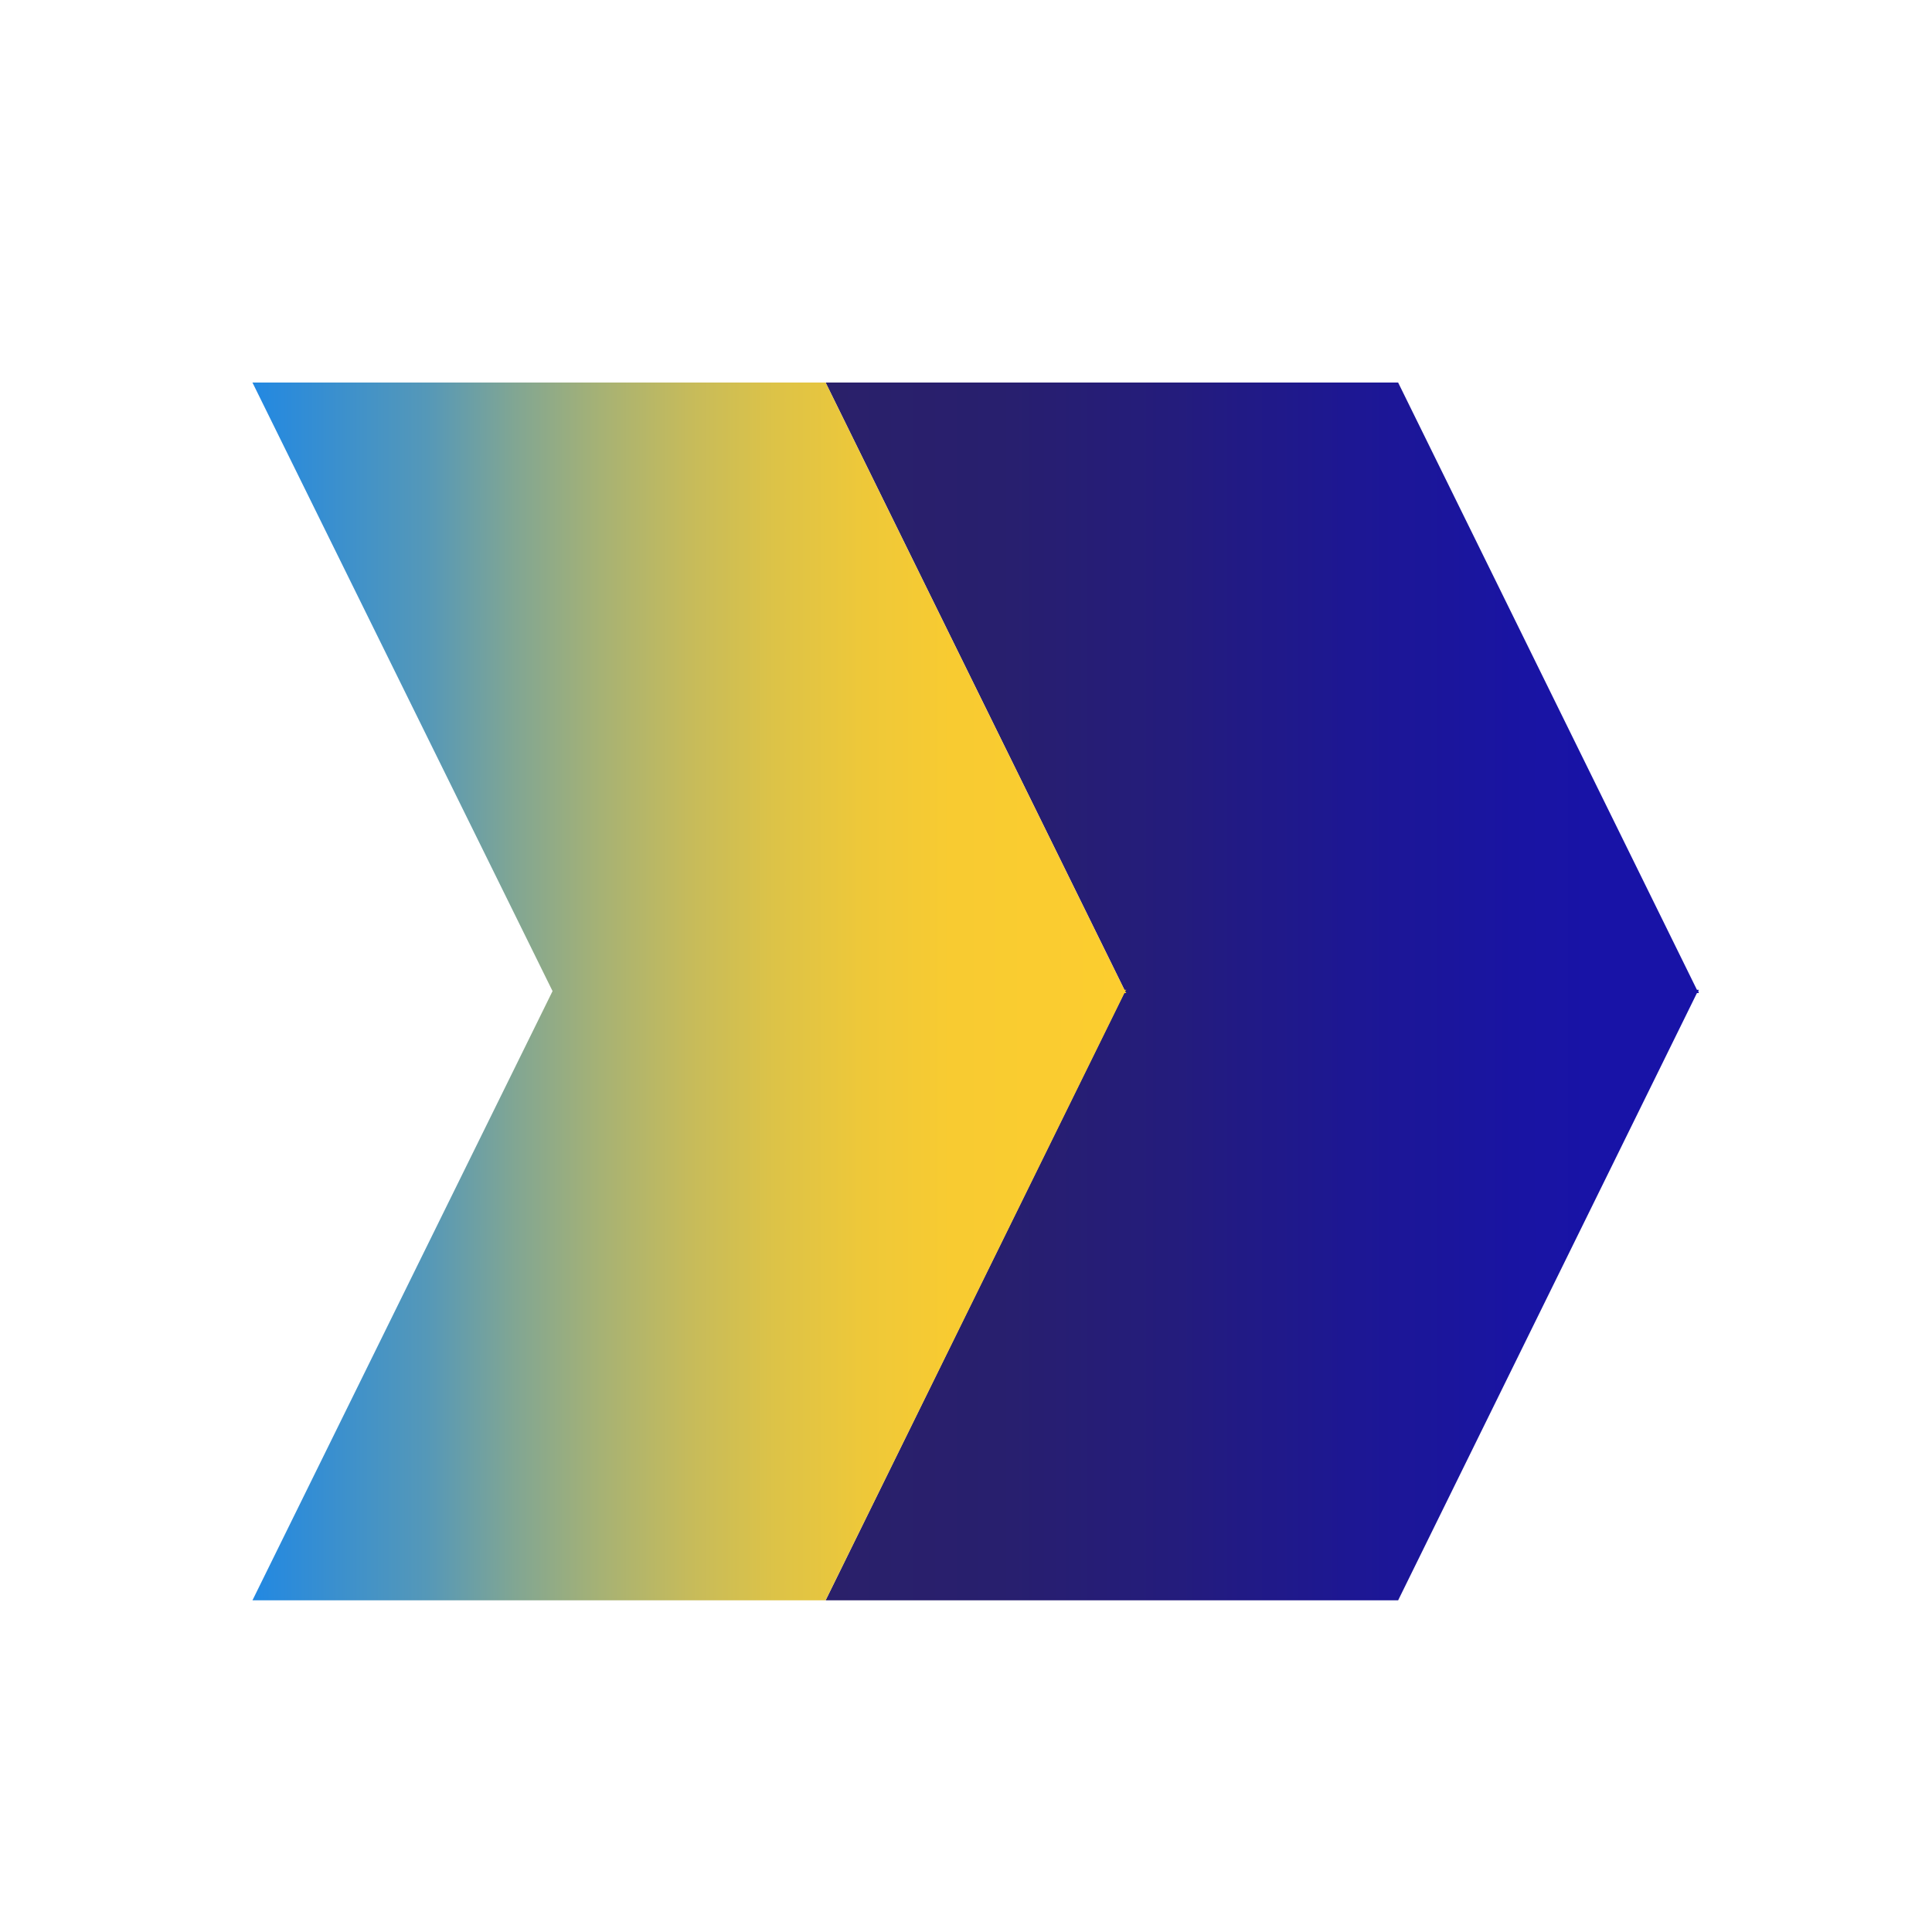 <?xml version="1.0" encoding="UTF-8"?>
<svg id="Layer_1" data-name="Layer 1" xmlns="http://www.w3.org/2000/svg" xmlns:xlink="http://www.w3.org/1999/xlink" version="1.1" viewBox="0 0 300 300">
  <defs>
    <style>
      .cls-1 {
        fill: url(#linear-gradient);
      }

      .cls-1, .cls-2 {
        fill-rule: evenodd;
        stroke-width: 0px;
      }

      .cls-2 {
        fill: url(#linear-gradient-2);
      }
    </style>
    <linearGradient id="linear-gradient" x1="128.2" y1="153.9" x2="263.8" y2="153.9" gradientUnits="userSpaceOnUse">
      <stop offset="0" stop-color="#2a206a"/>
      <stop offset=".2" stop-color="#281f6e"/>
      <stop offset=".4" stop-color="#241c7c"/>
      <stop offset=".6" stop-color="#1d1793"/>
      <stop offset=".8" stop-color="#1914a3"/>
      <stop offset=".9" stop-color="#1813a7"/>
    </linearGradient>
    <linearGradient id="linear-gradient-2" x1="39.2" y1="153.9" x2="174.9" y2="153.9" gradientUnits="userSpaceOnUse">
      <stop offset="0" stop-color="#007dff"/>
      <stop offset="0" stop-color="#2288e2"/>
      <stop offset=".2" stop-color="#5598b8"/>
      <stop offset=".3" stop-color="#81a693"/>
      <stop offset=".4" stop-color="#a7b274"/>
      <stop offset=".5" stop-color="#c6bb5b"/>
      <stop offset=".6" stop-color="#ddc347"/>
      <stop offset=".7" stop-color="#eec839"/>
      <stop offset=".8" stop-color="#f8cb31"/>
      <stop offset="1" stop-color="#fccd2f"/>
    </linearGradient>
  </defs>
  <polygon class="cls-1" points="263.7 153.9 263.8 153.7 263.5 153.7 217.1 59.4 128.2 59.4 174.7 153.9 128.2 248.5 217.1 248.5 263.5 154.2 263.8 154.2 263.7 153.9"/>
  <polygon class="cls-2" points="174.7 153.9 174.9 153.7 174.6 153.7 128.2 59.4 39.2 59.4 85.8 153.9 39.2 248.5 128.2 248.5 174.6 154.2 174.9 154.2 174.7 153.9"/>
</svg>